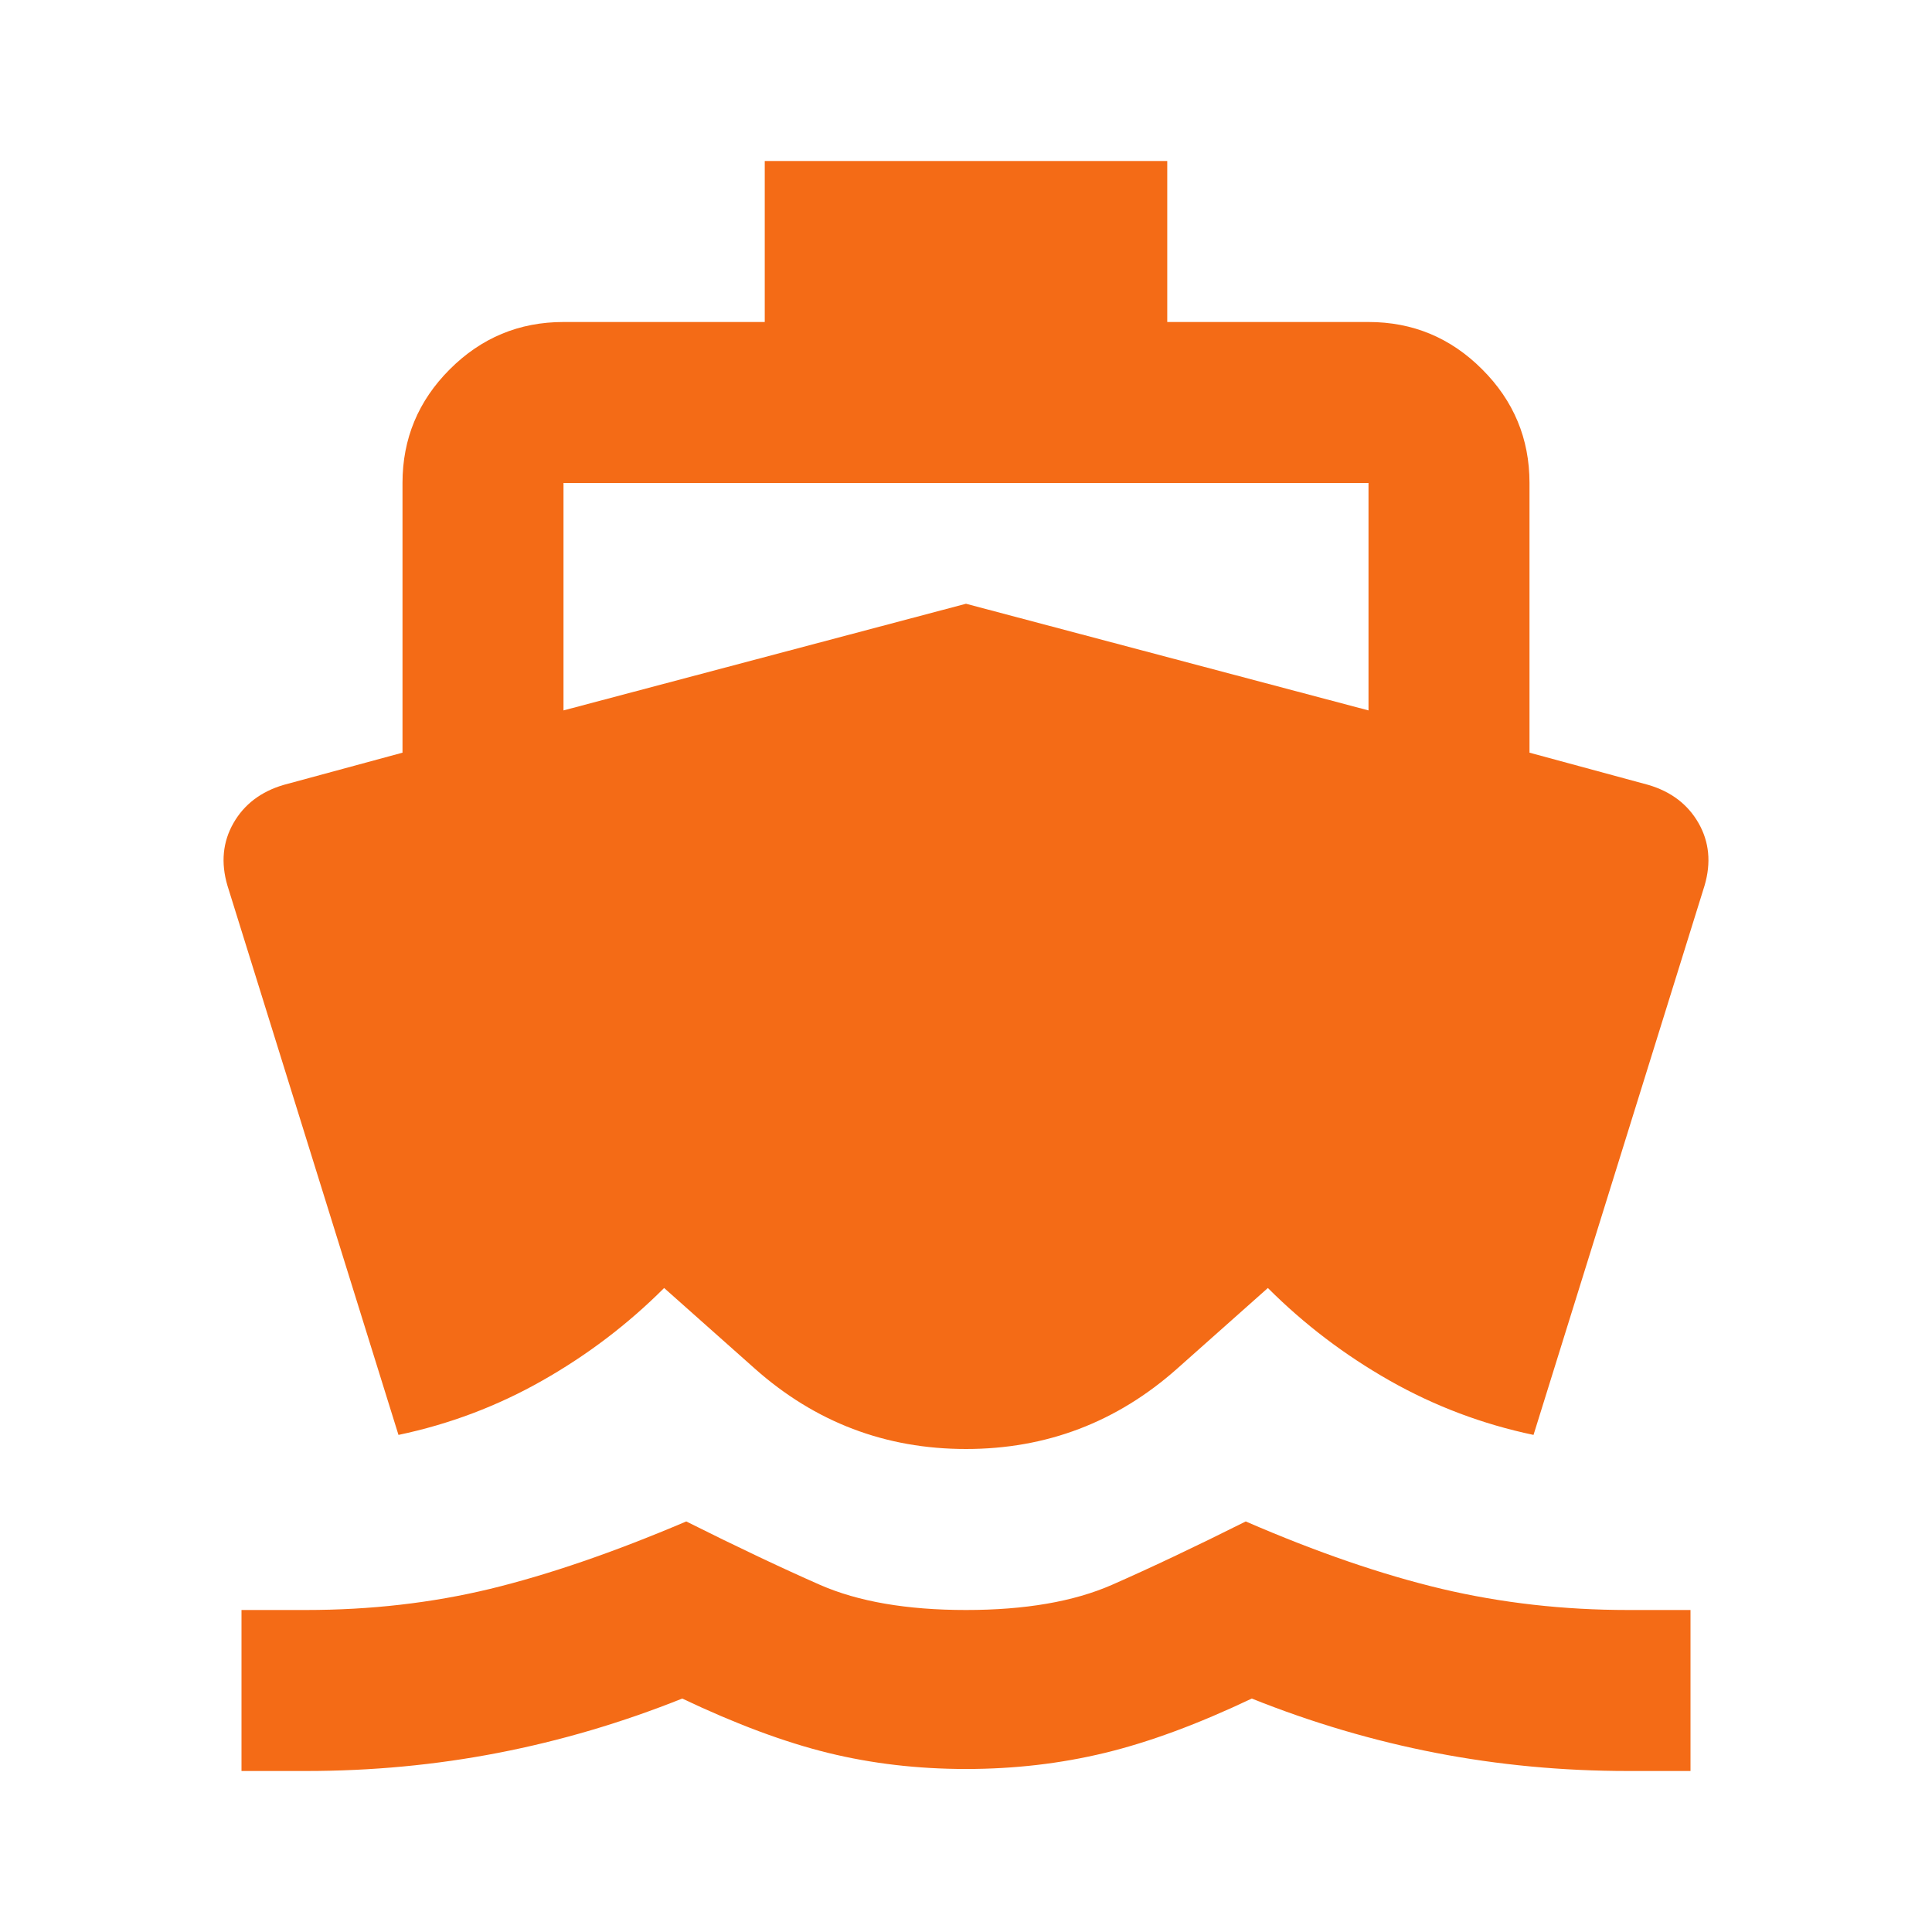 <svg width="24" height="24" viewBox="0 0 24 24" fill="none" xmlns="http://www.w3.org/2000/svg">
<mask id="mask0_252_26" style="mask-type:alpha" maskUnits="userSpaceOnUse" x="0" y="0" width="24" height="24">
<rect width="24" height="24" fill="#D9D9D9"/>
</mask>
<g mask="url(#mask0_252_26)">
<path d="M3.8 22H3V20H3.8C4.6 20 5.362 19.913 6.087 19.738C6.812 19.562 7.625 19.283 8.525 18.9C9.158 19.217 9.712 19.479 10.187 19.688C10.662 19.896 11.267 20 12 20C12.733 20 13.337 19.896 13.812 19.688C14.287 19.479 14.842 19.217 15.475 18.9C16.358 19.283 17.171 19.562 17.912 19.738C18.654 19.913 19.425 20 20.225 20H21V22H20.225C19.408 22 18.612 21.925 17.837 21.775C17.062 21.625 16.3 21.4 15.55 21.1C14.883 21.417 14.275 21.642 13.725 21.775C13.175 21.908 12.6 21.975 12 21.975C11.4 21.975 10.829 21.908 10.287 21.775C9.746 21.642 9.142 21.417 8.475 21.1C7.725 21.4 6.962 21.625 6.187 21.775C5.412 21.925 4.617 22 3.8 22ZM12 18C11 18 10.125 17.667 9.375 17L8.25 16C7.8 16.45 7.296 16.833 6.737 17.15C6.179 17.467 5.583 17.692 4.95 17.825L2.825 11C2.742 10.717 2.767 10.458 2.9 10.225C3.033 9.992 3.242 9.833 3.525 9.75L5 9.35V6C5 5.45 5.196 4.979 5.587 4.588C5.979 4.196 6.45 4 7 4H9.5V2H14.5V4H17C17.55 4 18.021 4.196 18.412 4.588C18.804 4.979 19 5.45 19 6V9.35L20.475 9.75C20.758 9.833 20.967 9.992 21.1 10.225C21.233 10.458 21.258 10.717 21.175 11L19.05 17.825C18.417 17.692 17.821 17.467 17.262 17.15C16.704 16.833 16.2 16.45 15.75 16L14.625 17C13.875 17.667 13 18 12 18ZM7 8.825L12 7.5L17 8.825V6H7V8.825Z" fill="#F46B16"/>
</g>
</svg>
